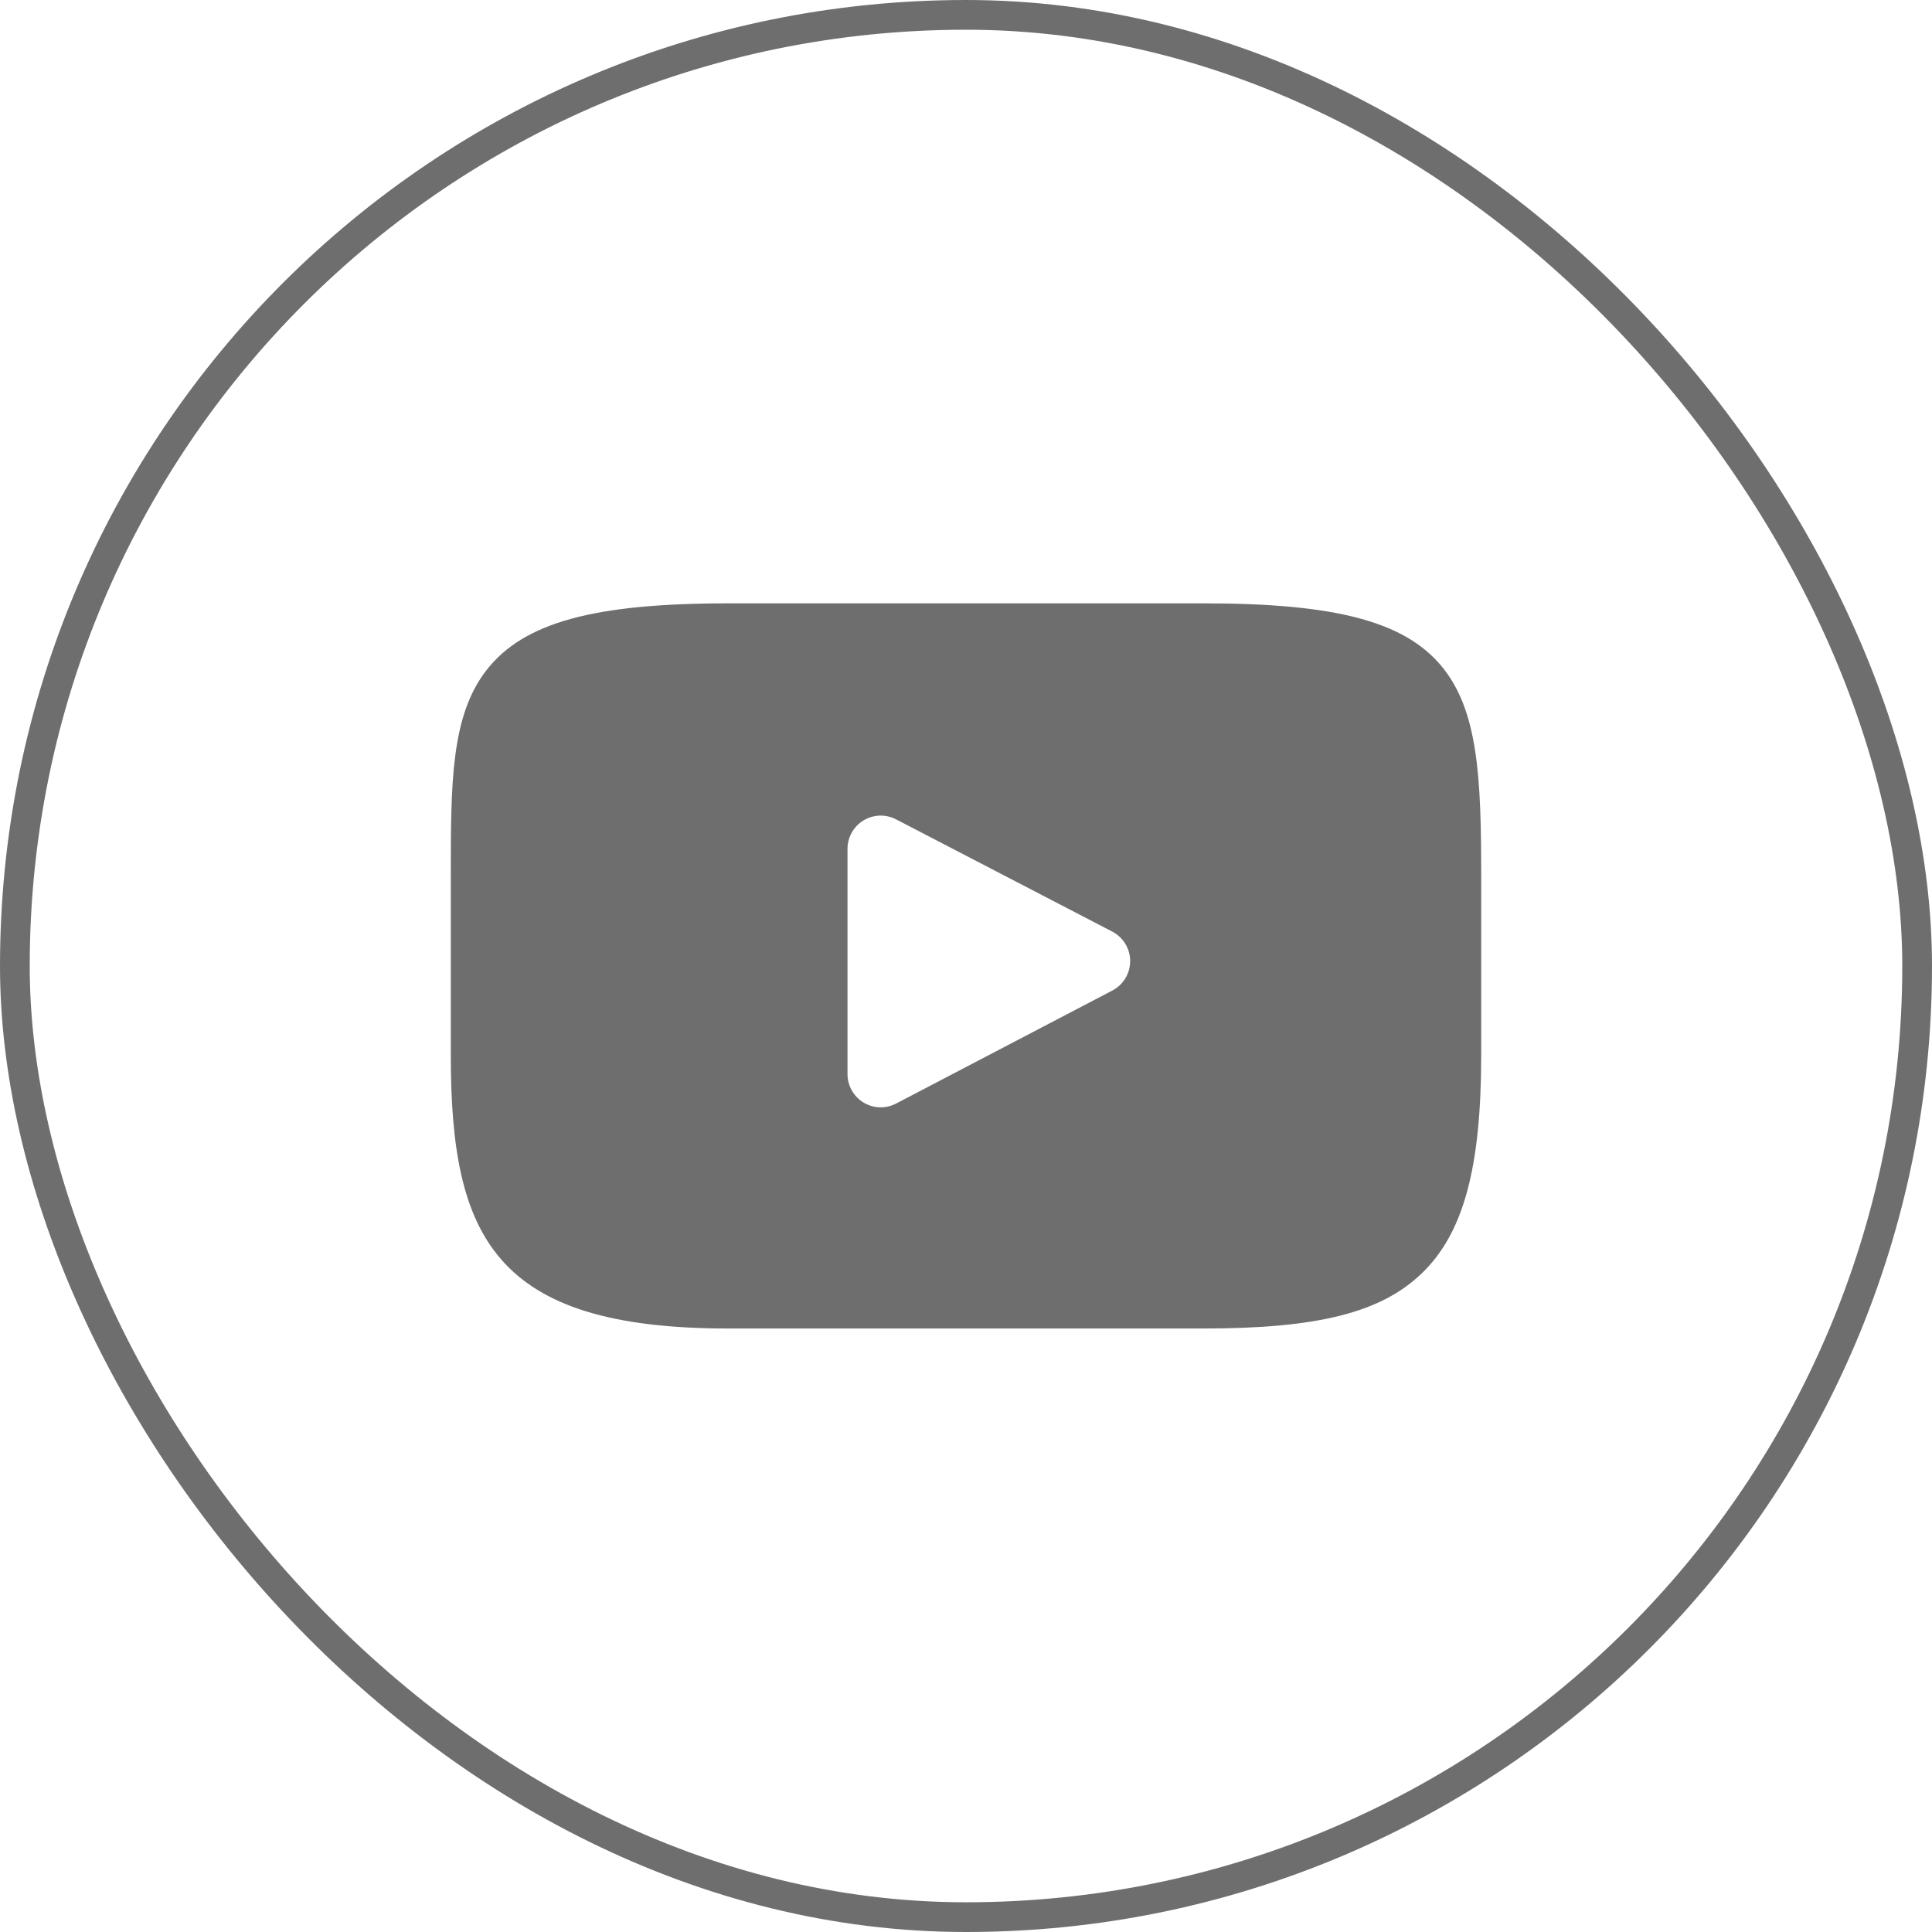 <svg width="75" height="75" viewBox="0 0 75 75" fill="none" xmlns="http://www.w3.org/2000/svg">
<g clip-path="url(#clip0_936_857)">
<path d="M55.941 25.838C54.497 24.122 51.831 23.422 46.74 23.422H28.259C23.052 23.422 20.341 24.167 18.902 25.994C17.5 27.776 17.5 30.401 17.5 34.035V40.96C17.5 47.998 19.164 51.572 28.259 51.572H46.74C51.155 51.572 53.602 50.955 55.184 49.44C56.807 47.886 57.5 45.35 57.5 40.96V34.035C57.5 30.203 57.392 27.562 55.941 25.838ZM43.18 38.453L34.788 42.839C34.592 42.942 34.372 42.992 34.15 42.986C33.928 42.979 33.712 42.915 33.522 42.8C33.332 42.685 33.175 42.523 33.066 42.329C32.957 42.136 32.9 41.917 32.9 41.696V32.952C32.9 32.73 32.957 32.512 33.066 32.319C33.175 32.126 33.331 31.964 33.521 31.849C33.71 31.734 33.926 31.67 34.147 31.662C34.369 31.655 34.589 31.705 34.785 31.807L43.177 36.164C43.387 36.273 43.562 36.437 43.685 36.639C43.808 36.84 43.873 37.072 43.873 37.308C43.873 37.544 43.809 37.776 43.687 37.977C43.565 38.179 43.389 38.344 43.18 38.453Z" fill="#6E6E6E"/>
</g>
<rect x="0.577" y="0.577" width="73.846" height="73.846" rx="36.923" stroke="#6E6E6E" stroke-width="1.154"/>
<defs>
<clipPath id="clip0_936_857">
<rect width="40" height="40" fill="white" transform="translate(17.5 17.5)"/>
</clipPath>
</defs>
</svg>
